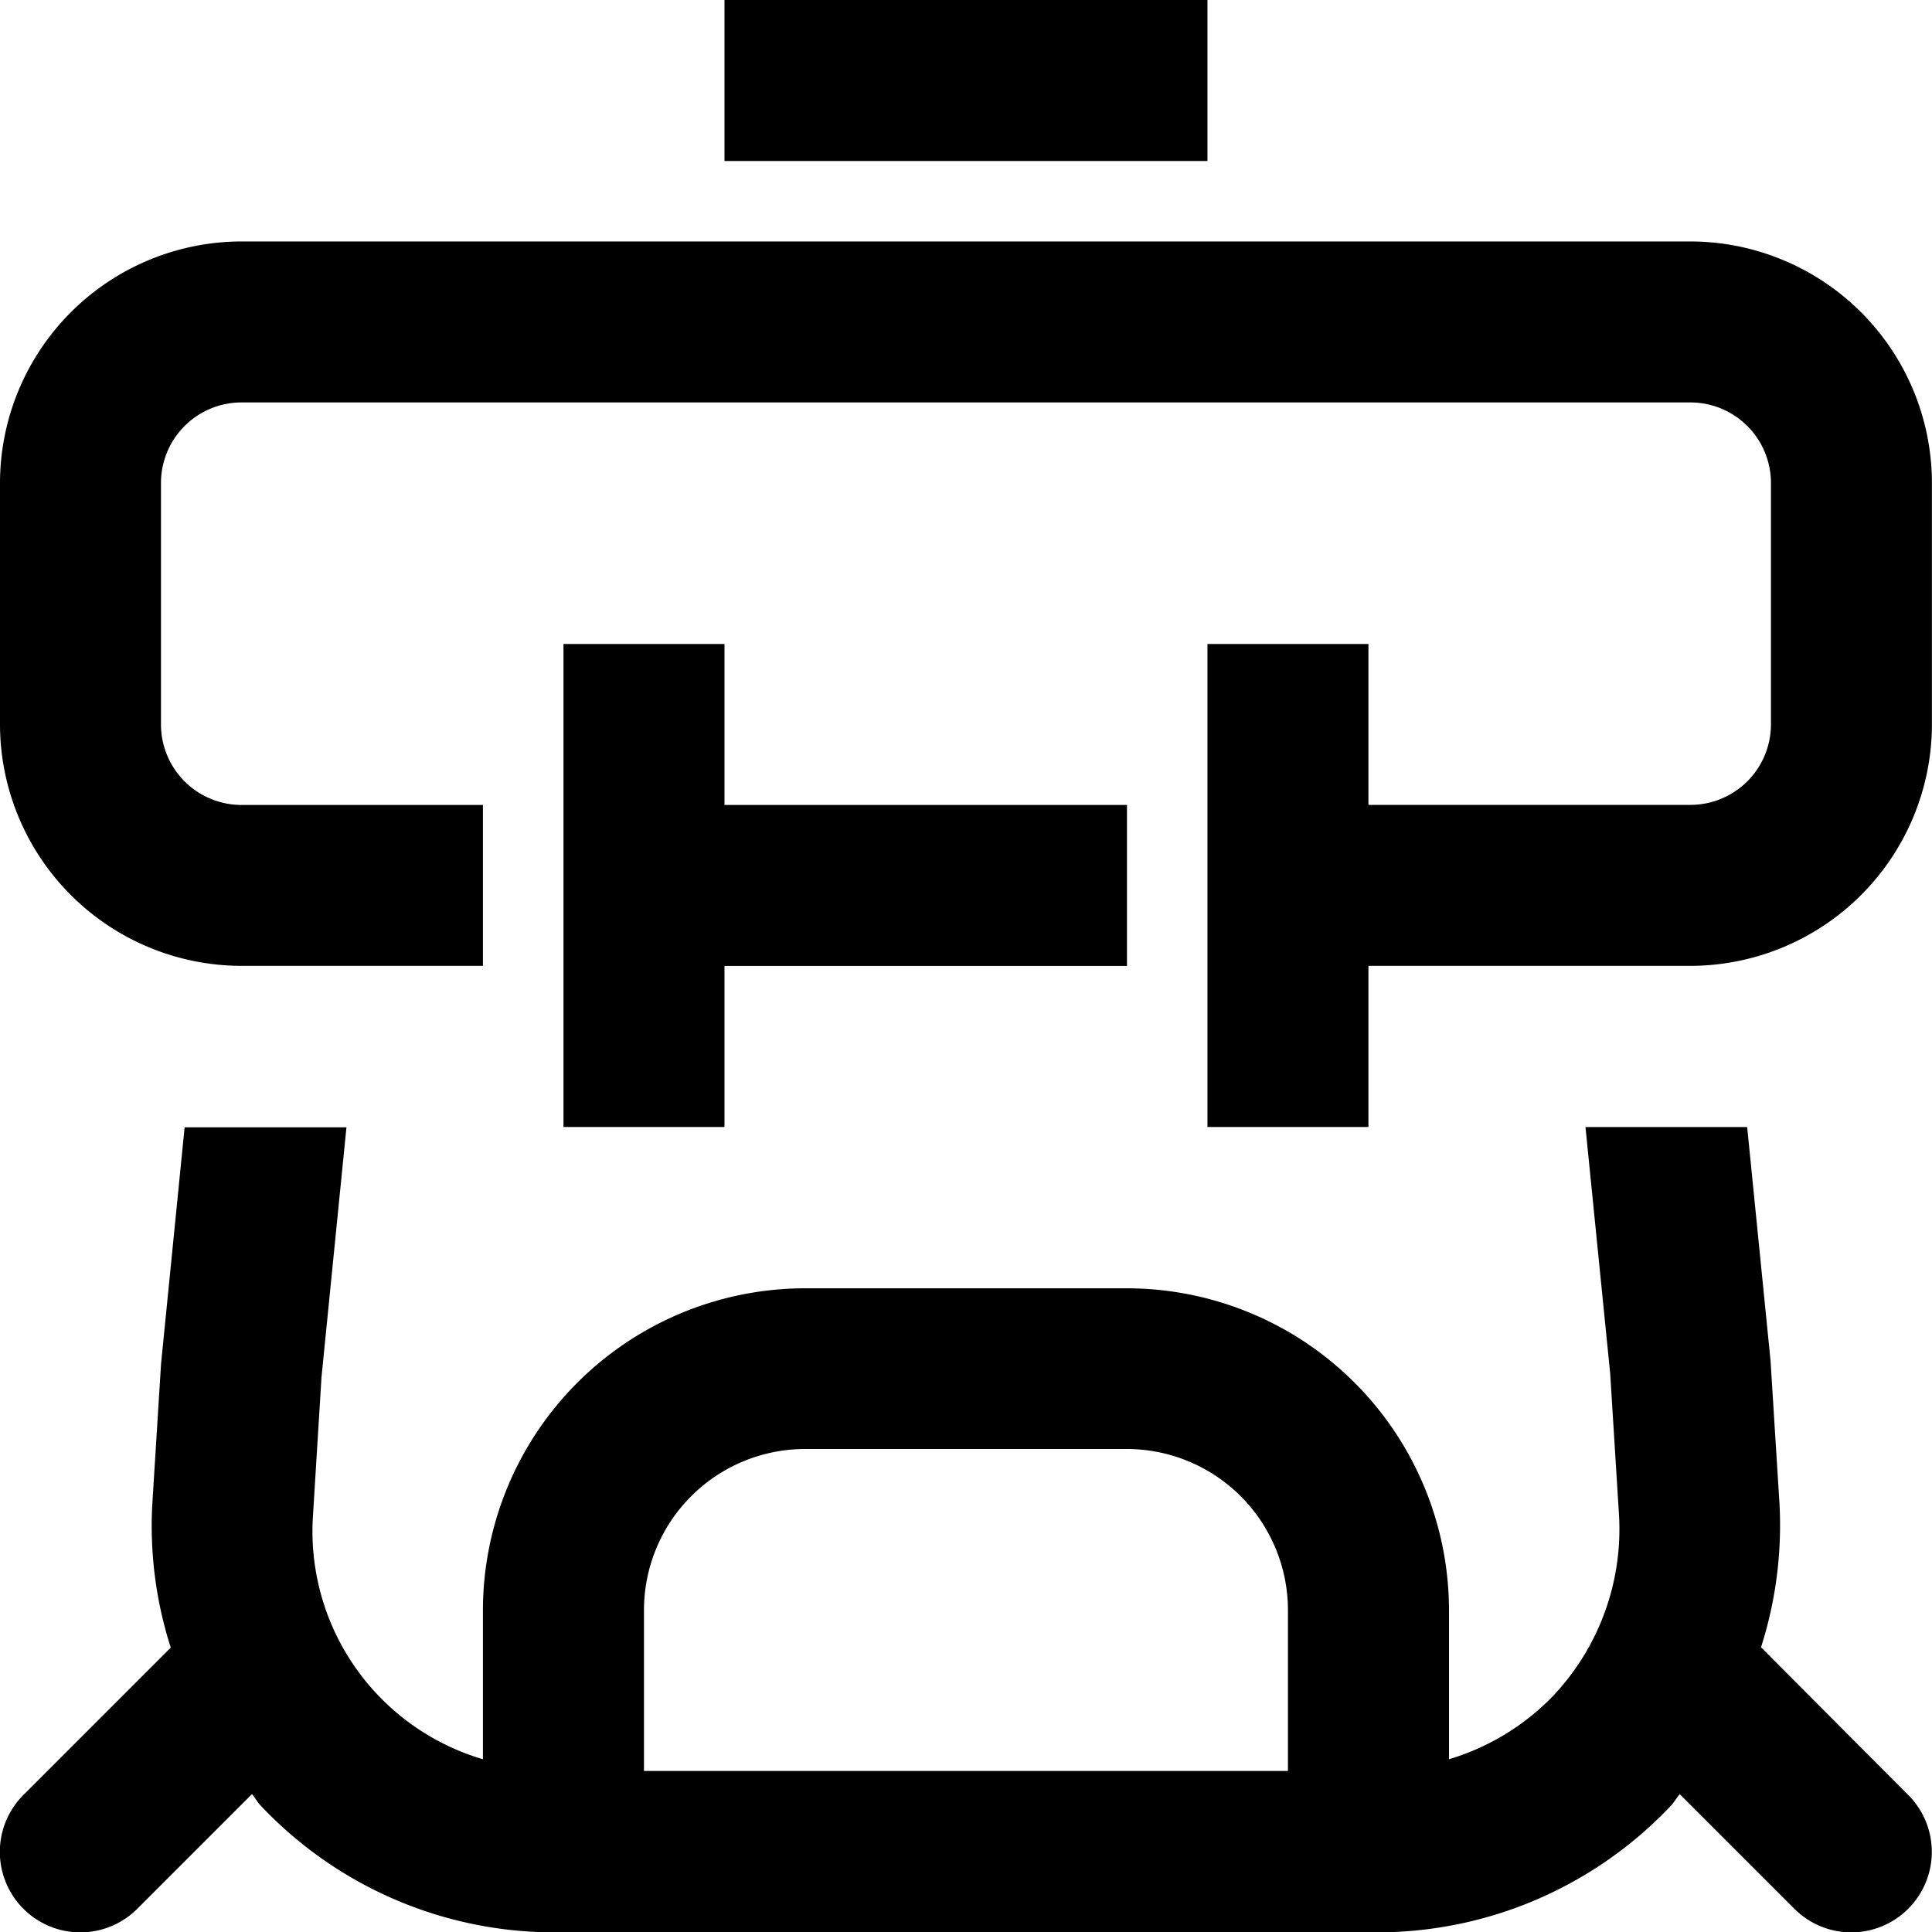 <svg xmlns="http://www.w3.org/2000/svg" width="27.052" height="27.052" viewBox="0 0 27.052 27.052"><defs><style>.a{fill:#000000;}</style></defs><path class="a" d="M267.67,89H247.382A3.386,3.386,0,0,0,244,92.381v3.381a3.386,3.386,0,0,0,3.381,3.381h3.381V96.89h-3.381a1.128,1.128,0,0,1-1.127-1.127V92.381a1.128,1.128,0,0,1,1.127-1.127H267.67a1.128,1.128,0,0,1,1.127,1.127v3.381a1.128,1.128,0,0,1-1.127,1.127h-5.636v2.254h5.636a3.386,3.386,0,0,0,3.381-3.381V92.381A3.386,3.386,0,0,0,267.67,89Zm.988,19.684a5.607,5.607,0,0,0,.259-2l-.126-2.015-.327-3.269H266.2l.346,3.452.123,1.973a3.4,3.4,0,0,1-.91,2.527,3.364,3.364,0,0,1-1.47.9v-2.085a4.513,4.513,0,0,0-4.509-4.509h-4.509a4.513,4.513,0,0,0-4.509,4.509v2.085a3.327,3.327,0,0,1-2.379-3.423l.119-1.931.349-3.494h-2.266l-.33,3.312-.123,1.973a5.582,5.582,0,0,0,.259,2l-2.063,2.063a1.127,1.127,0,1,0,1.594,1.594l1.606-1.606c.044.051.074.11.121.16a5.654,5.654,0,0,0,4.107,1.776h11.535a5.659,5.659,0,0,0,4.108-1.776c.045-.05.077-.108.121-.159l1.605,1.605a1.127,1.127,0,1,0,1.594-1.594Zm-6.624,1.732h-9.017v-2.254a2.257,2.257,0,0,1,2.254-2.254h4.509a2.258,2.258,0,0,1,2.254,2.254ZM259.78,96.89h-6.763v2.254h6.763Z" transform="translate(-244 -85.619)"/><path class="a" d="M251,101.78h2.254V95.017H251Zm9.017-6.763v6.763h2.254V95.017Zm0-9.017h-6.763v2.254h6.763Z" transform="translate(-243.11 -86)"/></svg>